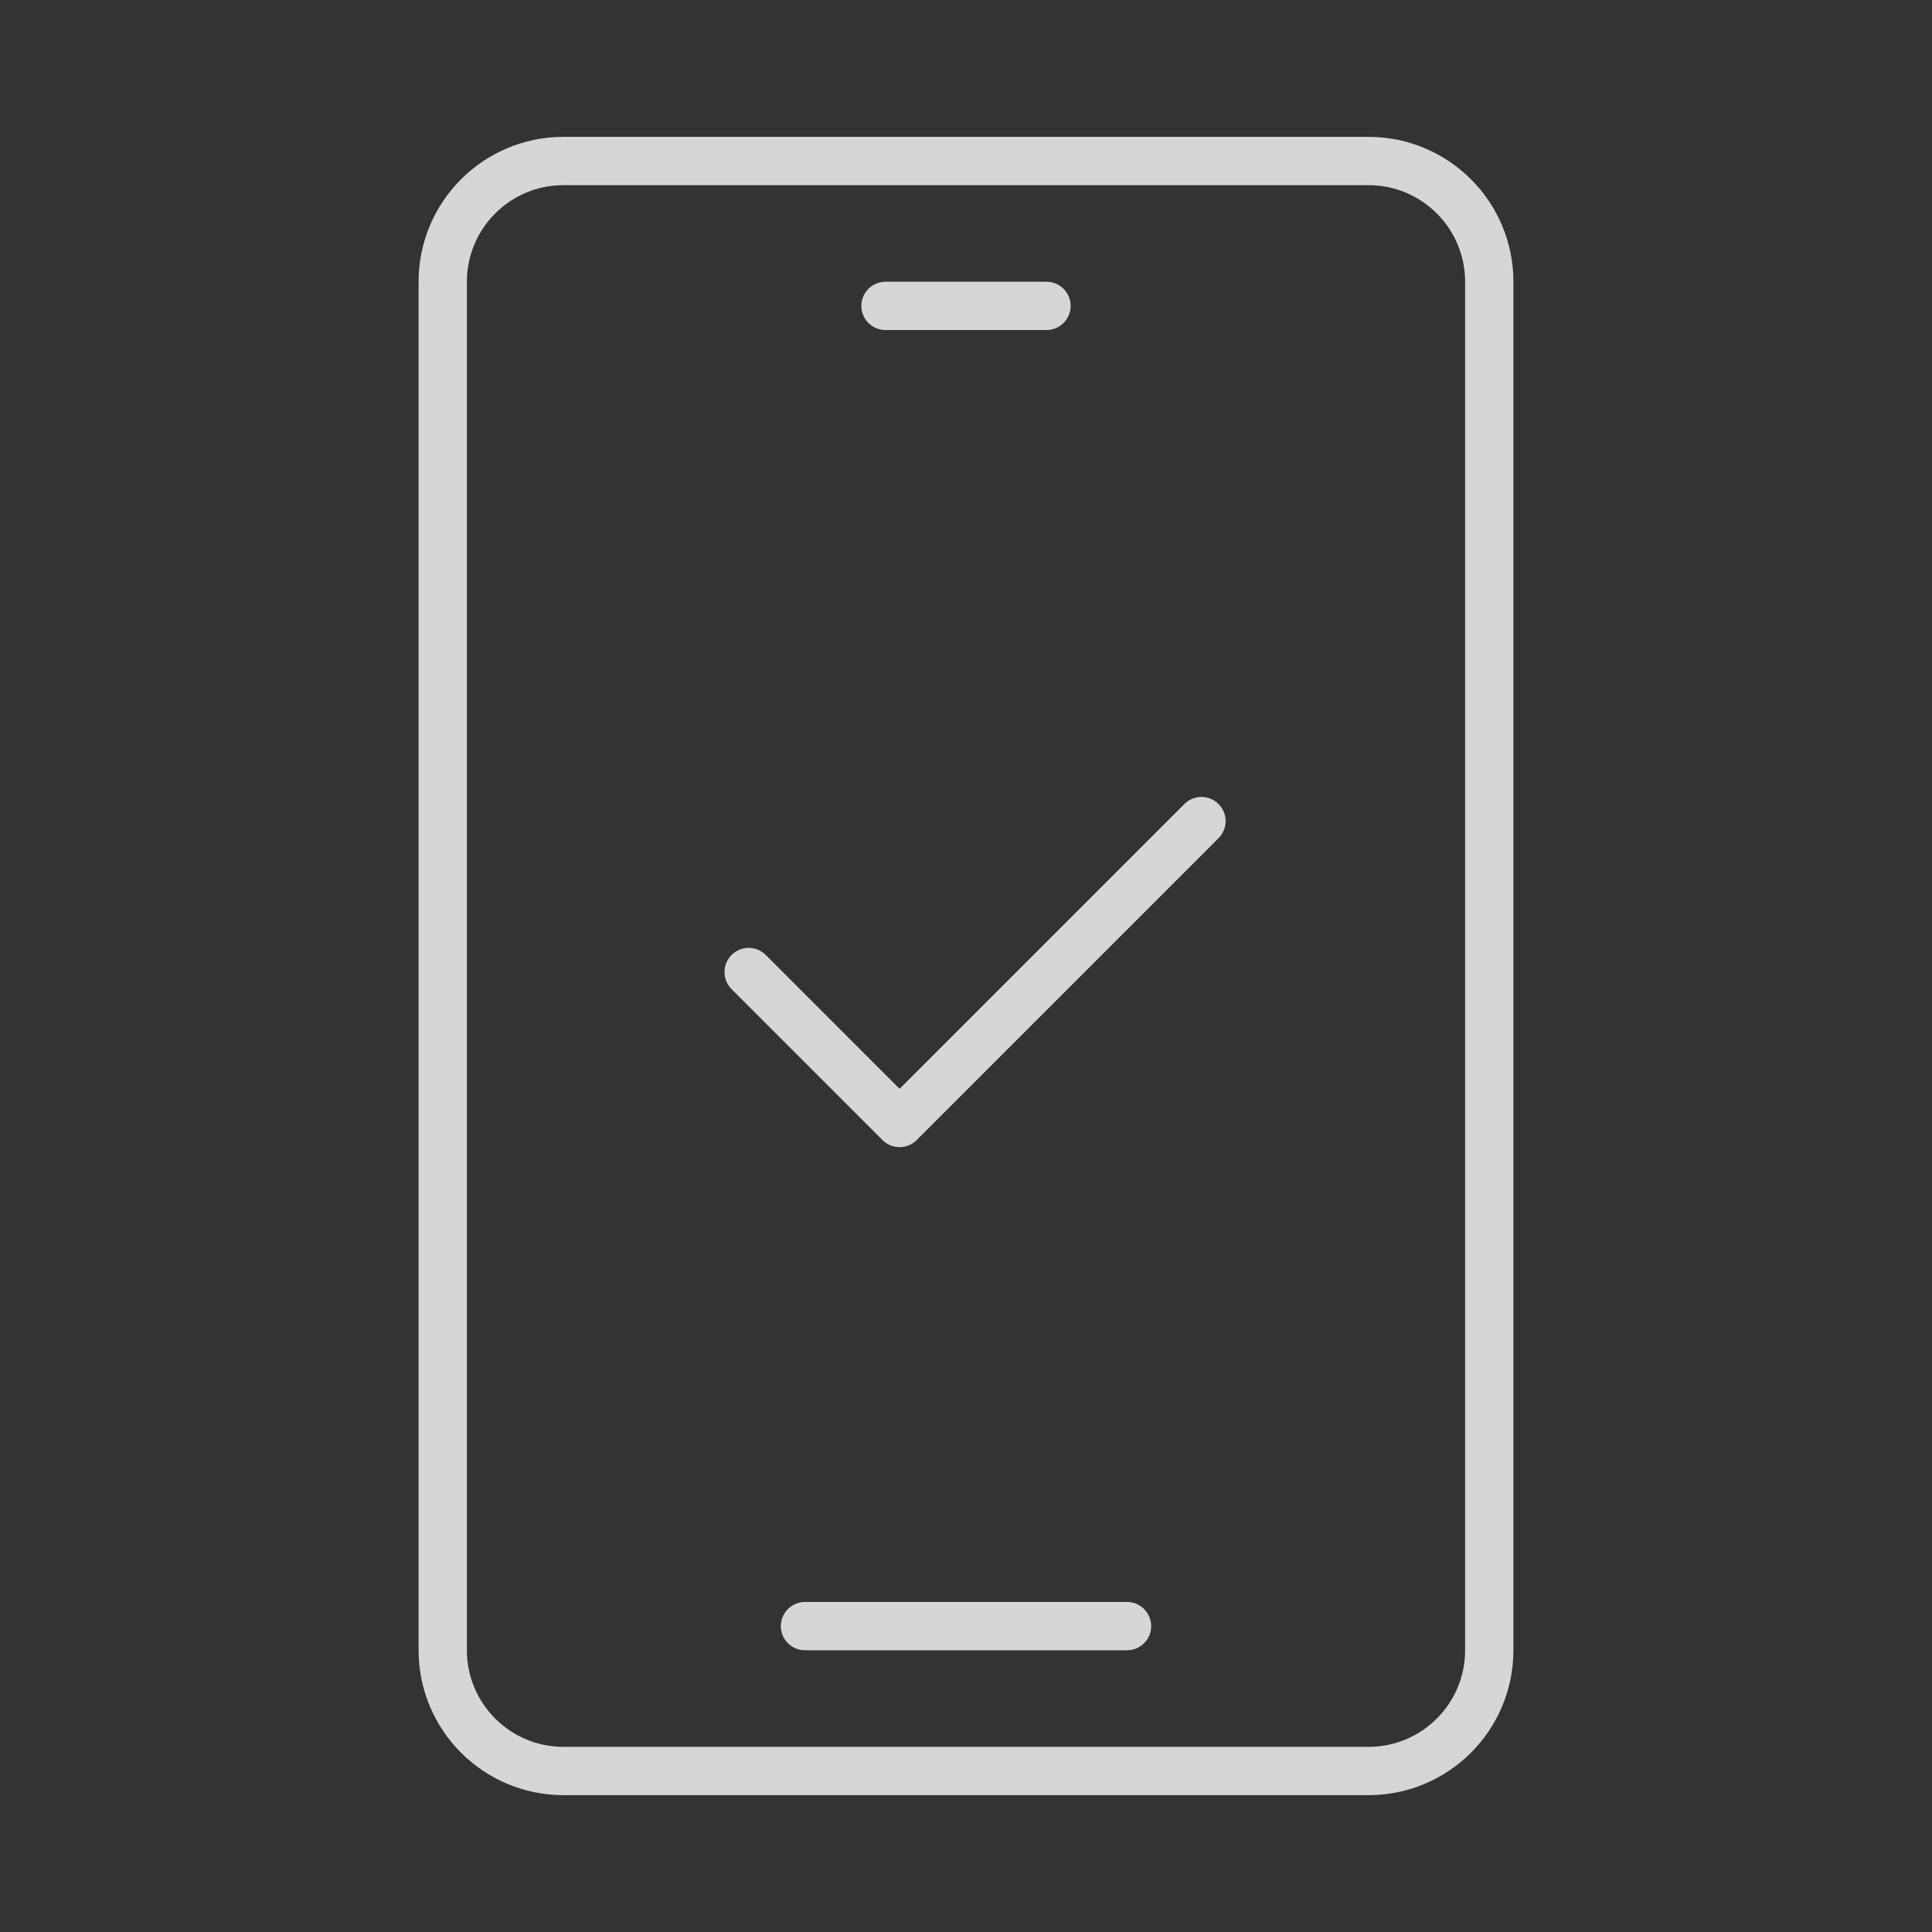 <?xml version="1.0" encoding="UTF-8"?> <svg xmlns="http://www.w3.org/2000/svg" width="80" height="80" viewBox="0 0 80 80" fill="none"><rect x="0" y="0" width="80" height="80" fill="#333333" stroke="none"/><g opacity="0.8"><path d="M56.667 6.667H23.333C20.572 6.667 18.333 8.905 18.333 11.666V68.333C18.333 71.095 20.572 73.333 23.333 73.333H56.667C59.428 73.333 61.667 71.095 61.667 68.333V11.666C61.667 8.905 59.428 6.667 56.667 6.667Z" stroke="white" stroke-width="2"></path><path d="M36.667 12.666H43.333" stroke="white" stroke-width="2" stroke-linecap="round" stroke-linejoin="round"></path><path d="M33.333 67.334H46.667" stroke="white" stroke-width="2" stroke-linecap="round" stroke-linejoin="round"></path><path d="M31 40.25L37.25 46.5L49.75 34" stroke="white" stroke-width="2" stroke-linecap="round" stroke-linejoin="round"></path></g></svg> 
